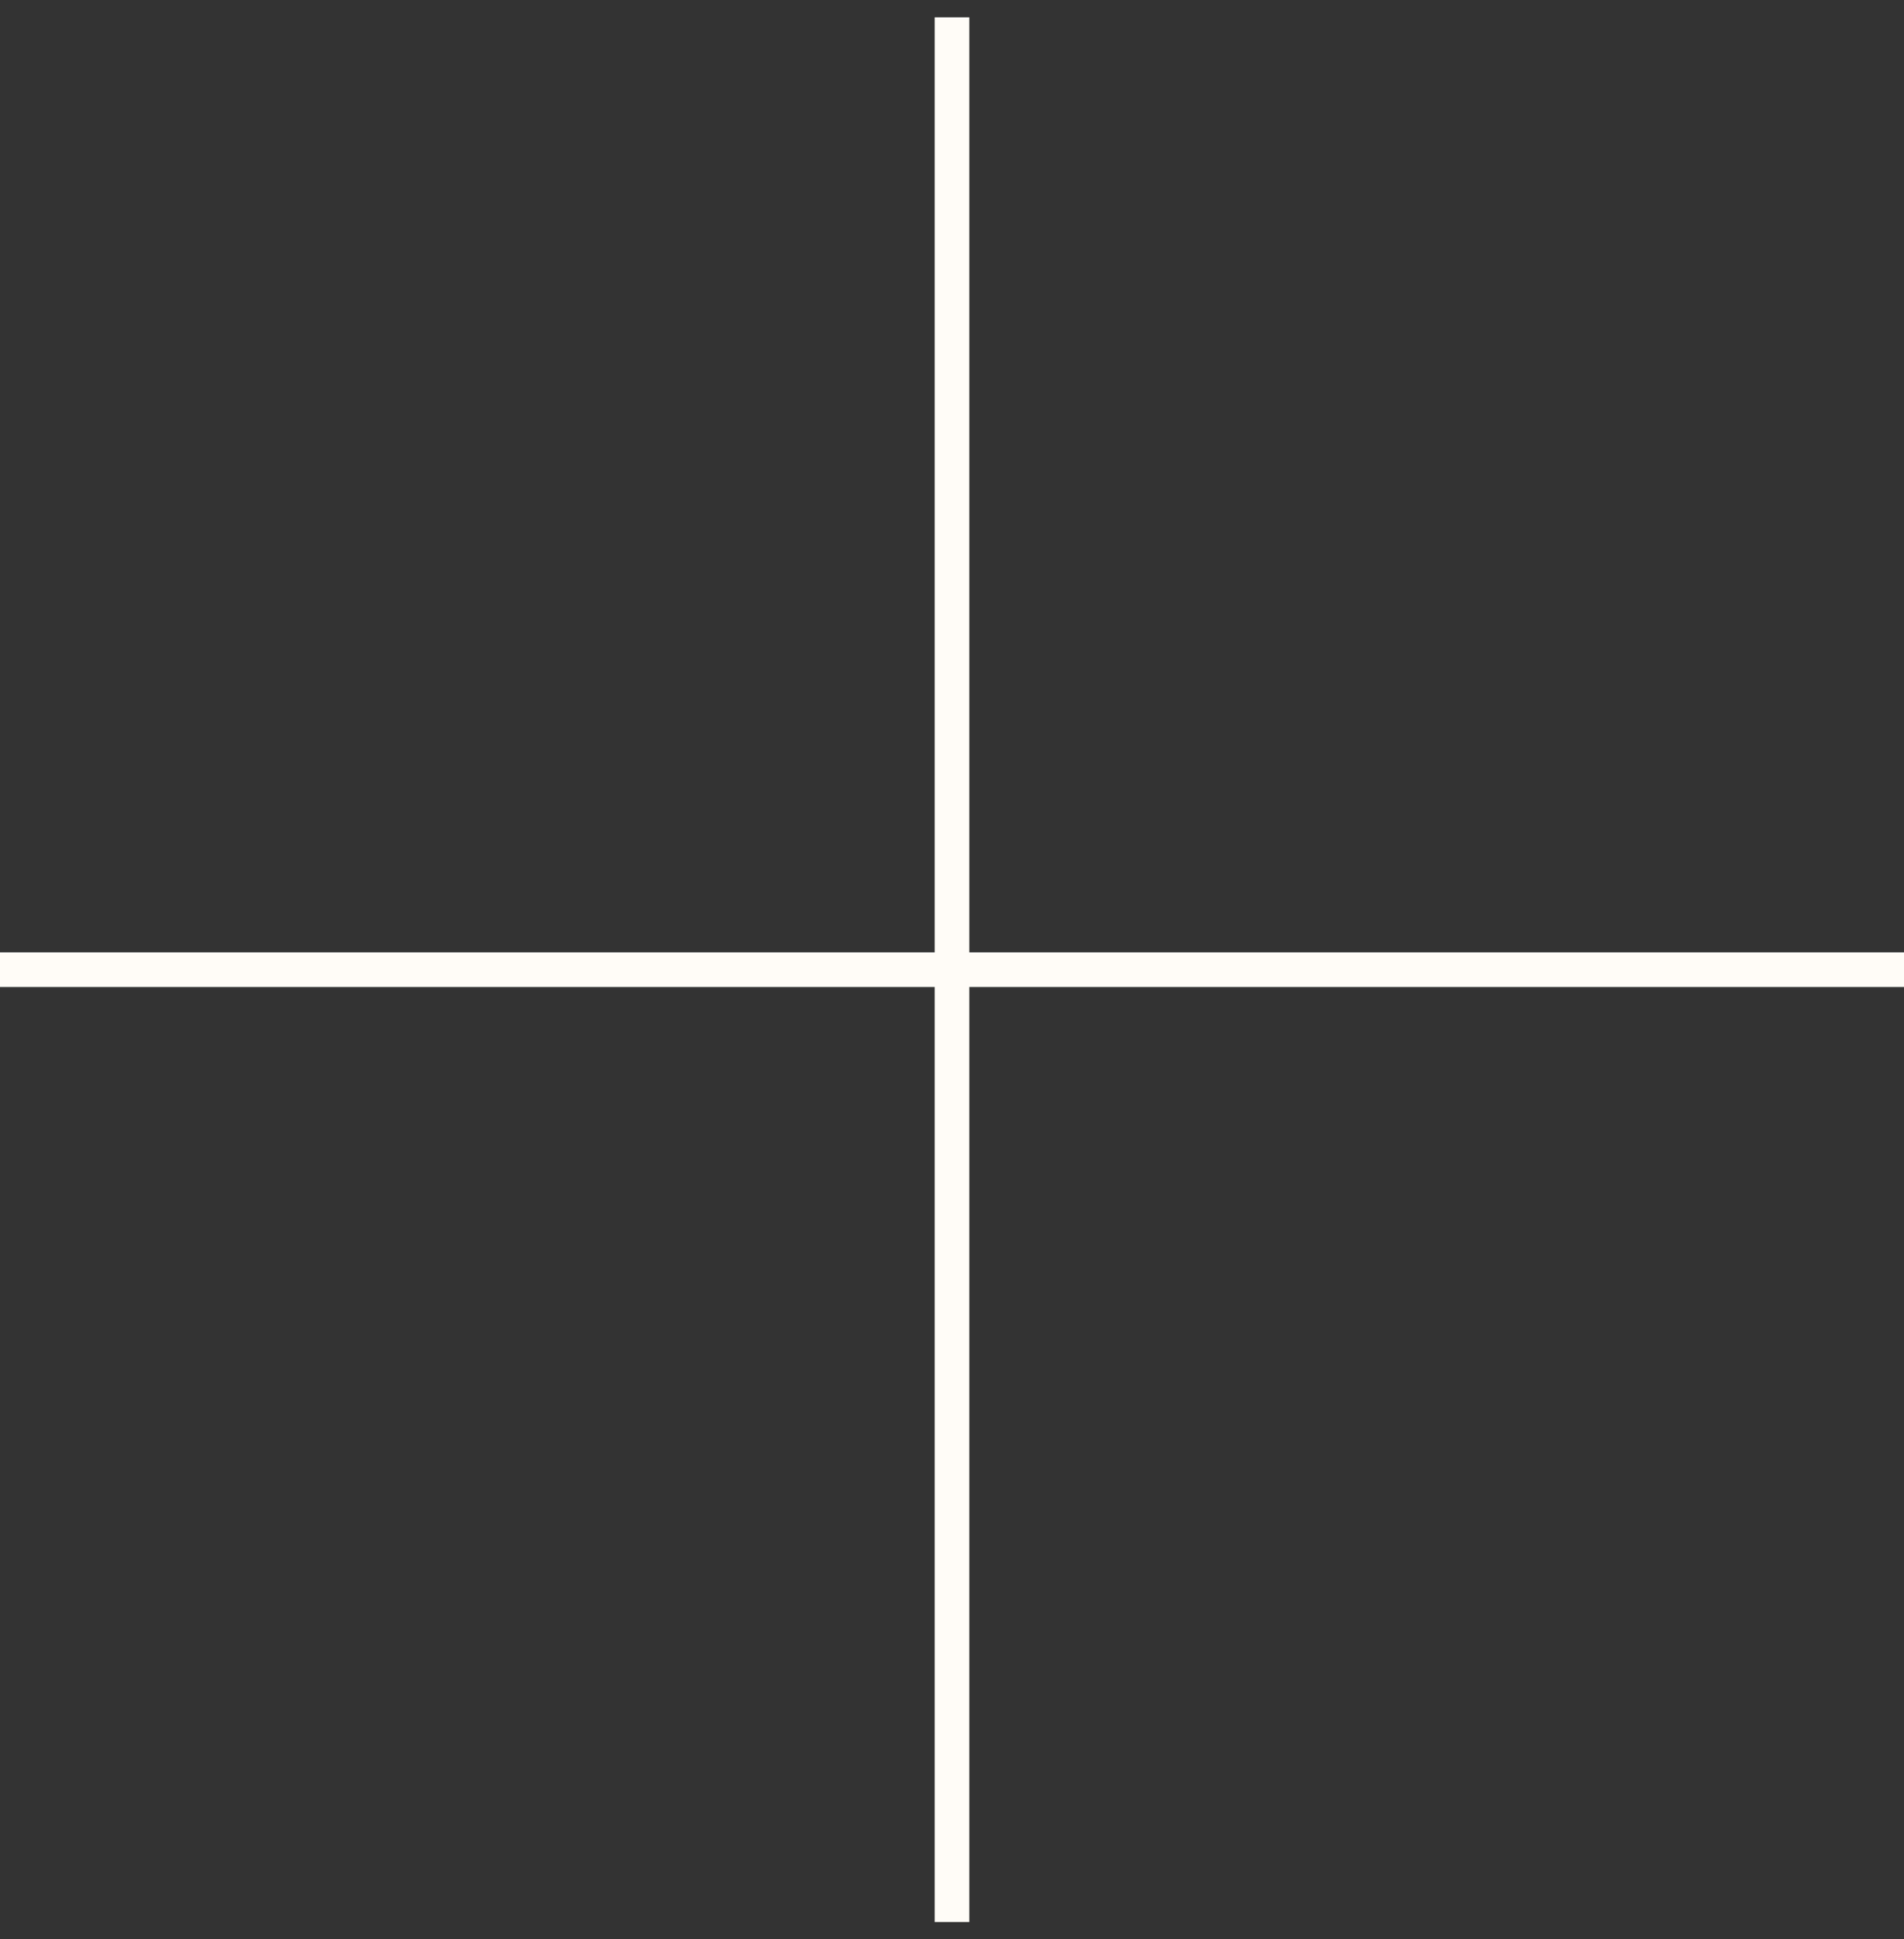 <svg width="55" height="56" viewBox="0 0 55 56" fill="none" xmlns="http://www.w3.org/2000/svg">
<rect x="0" y="0" width="55" height="56" fill="#333333" stroke="none"/>
<path d="M0 28H55" stroke="#FFFCF7"/>
<path d="M27.5 55.5L27.5 0.5" stroke="#FFFCF7"/>
</svg>
